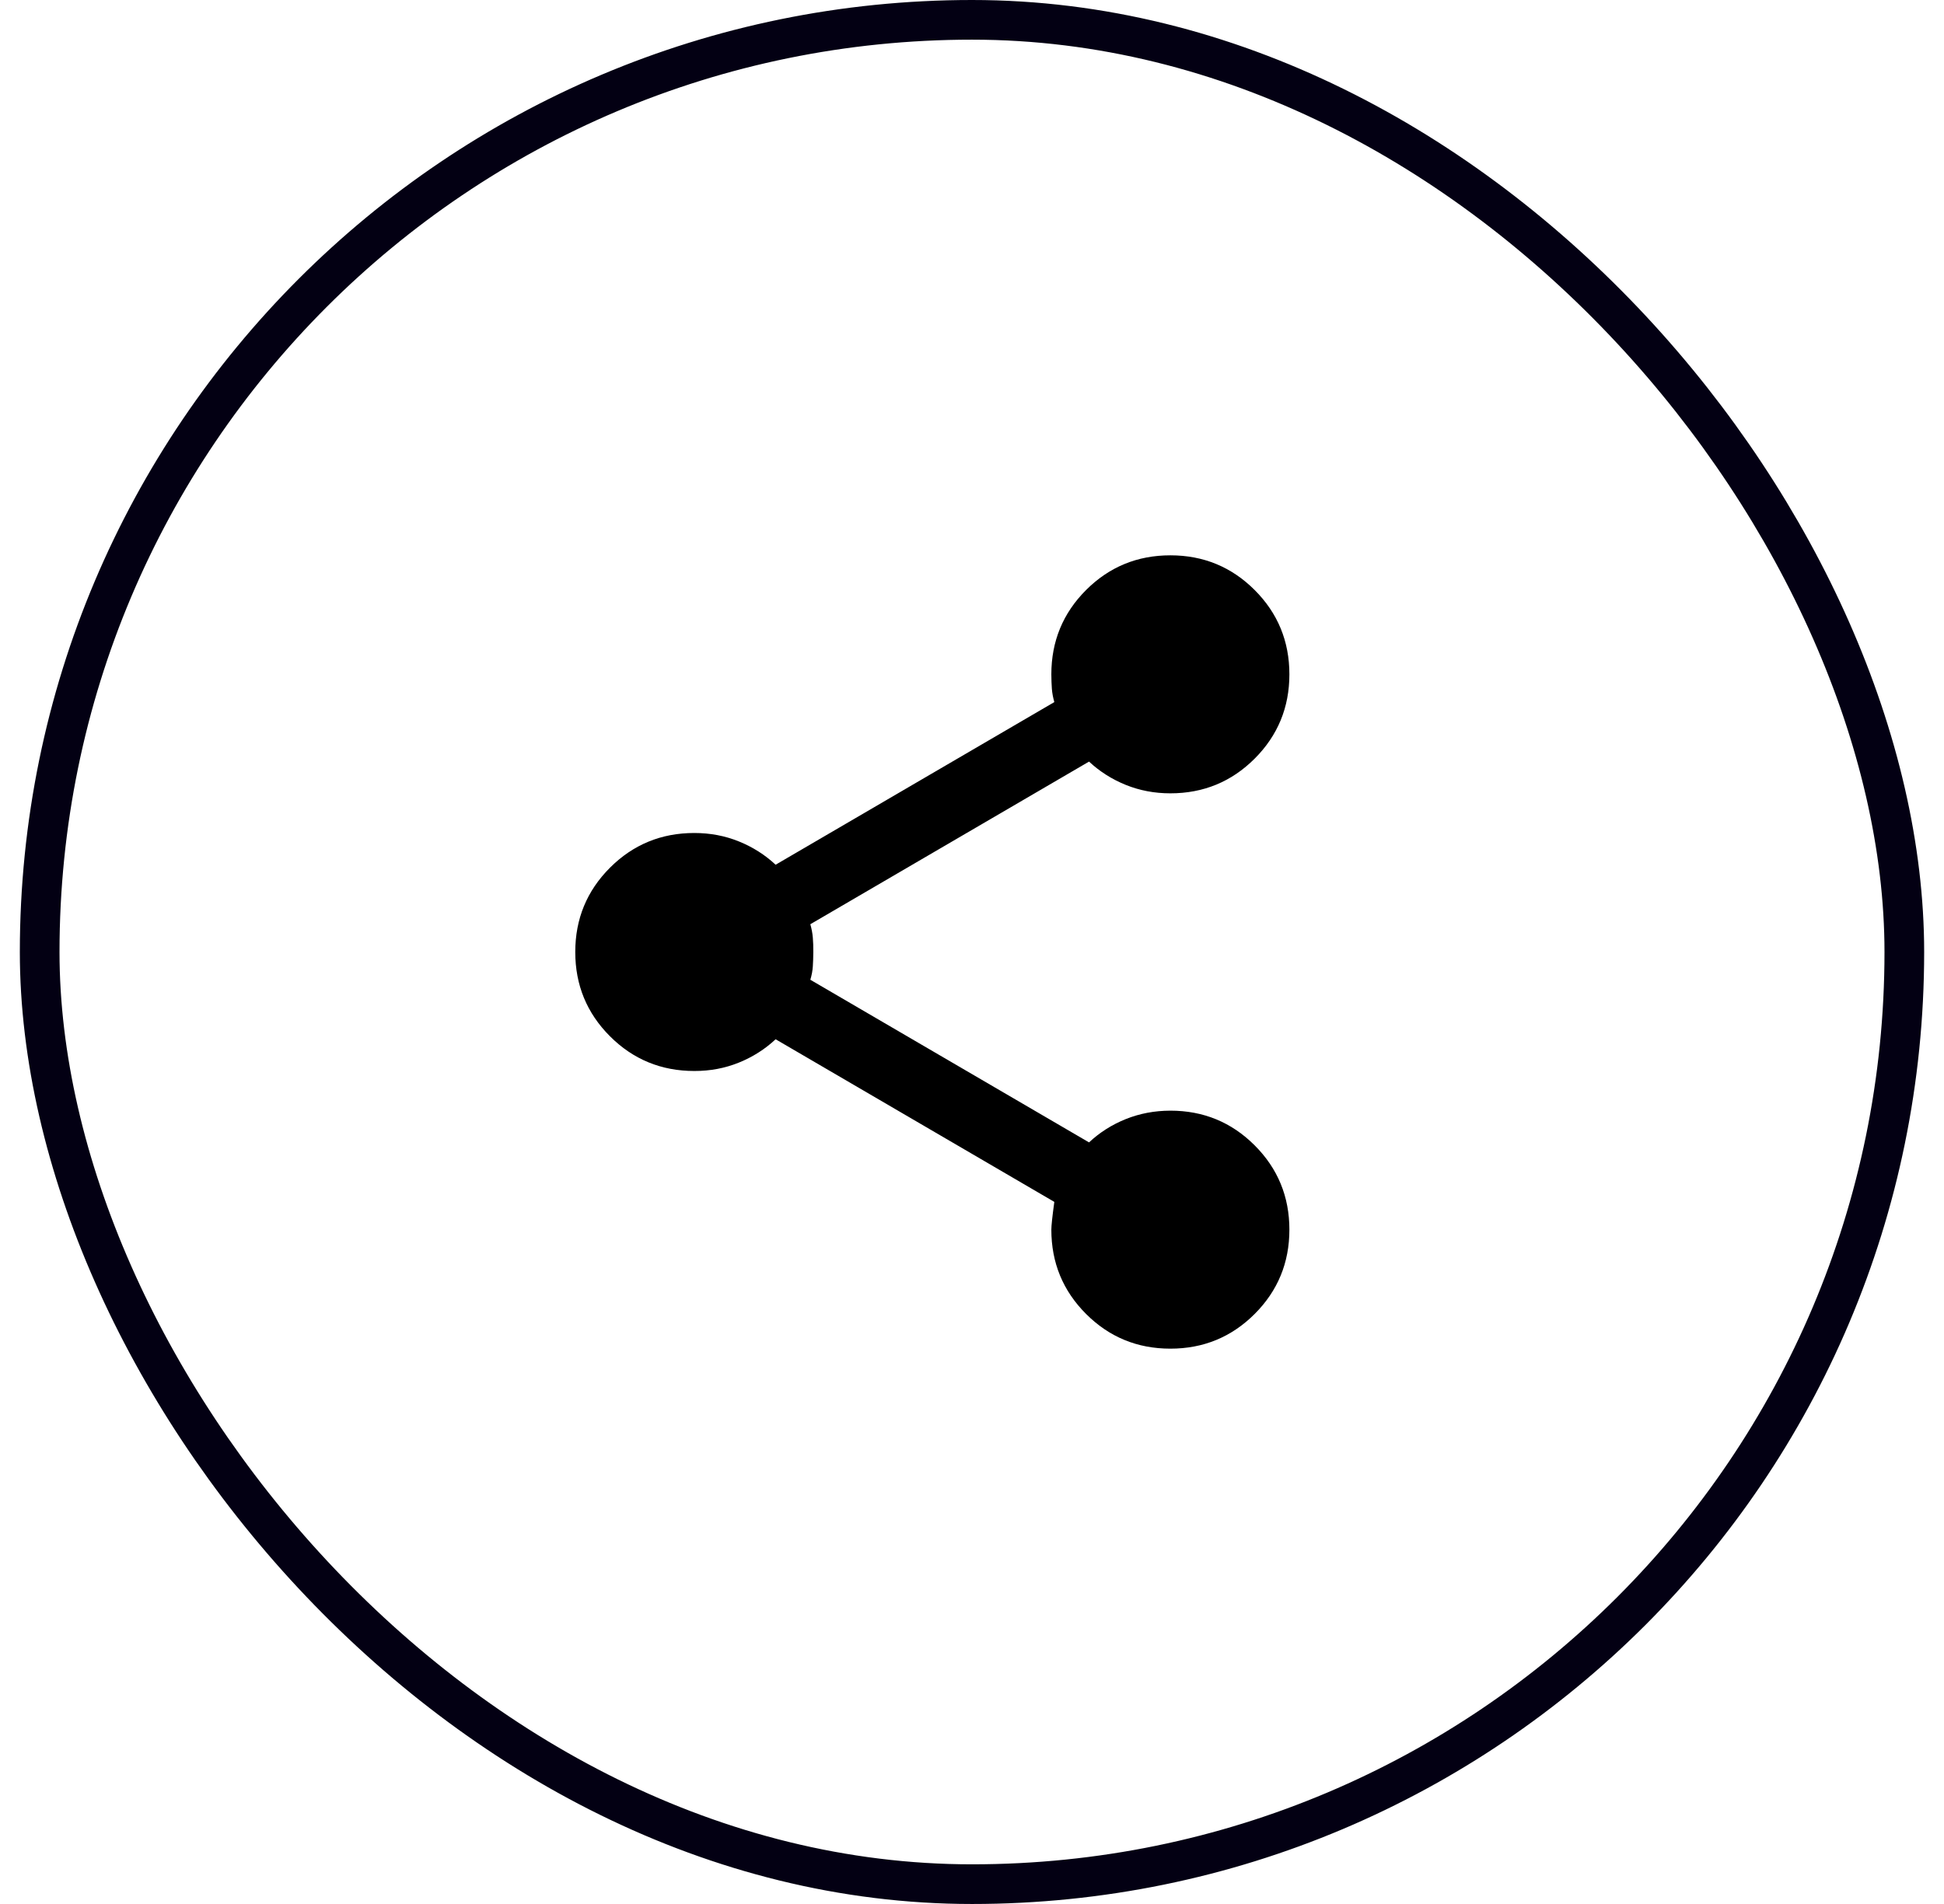 <svg width="49" height="48" viewBox="0 0 49 48" fill="none" xmlns="http://www.w3.org/2000/svg">
<rect x="1" y="0.5" width="47" height="47" rx="23.5" stroke="#030013"/>
<path d="M29.5 34C28.667 34 27.958 33.708 27.375 33.125C26.792 32.542 26.5 31.833 26.5 31C26.5 30.9 26.525 30.667 26.575 30.3L19.55 26.2C19.283 26.45 18.975 26.646 18.625 26.788C18.275 26.93 17.9 27.001 17.5 27C16.667 27 15.958 26.708 15.375 26.125C14.792 25.542 14.5 24.833 14.5 24C14.5 23.167 14.792 22.458 15.375 21.875C15.958 21.292 16.667 21 17.5 21C17.9 21 18.275 21.071 18.625 21.213C18.975 21.355 19.283 21.551 19.55 21.8L26.575 17.7C26.542 17.583 26.521 17.471 26.513 17.363C26.505 17.255 26.501 17.134 26.5 17C26.5 16.167 26.792 15.458 27.375 14.875C27.958 14.292 28.667 14 29.5 14C30.333 14 31.042 14.292 31.625 14.875C32.208 15.458 32.5 16.167 32.5 17C32.5 17.833 32.208 18.542 31.625 19.125C31.042 19.708 30.333 20 29.5 20C29.1 20 28.725 19.929 28.375 19.787C28.025 19.645 27.717 19.449 27.45 19.2L20.425 23.3C20.458 23.417 20.479 23.529 20.488 23.638C20.497 23.747 20.501 23.867 20.5 24C20.499 24.133 20.495 24.254 20.488 24.363C20.481 24.472 20.46 24.585 20.425 24.7L27.45 28.8C27.717 28.55 28.025 28.354 28.375 28.213C28.725 28.072 29.1 28.001 29.5 28C30.333 28 31.042 28.292 31.625 28.875C32.208 29.458 32.5 30.167 32.5 31C32.5 31.833 32.208 32.542 31.625 33.125C31.042 33.708 30.333 34 29.5 34Z" fill="black"/>
</svg>

